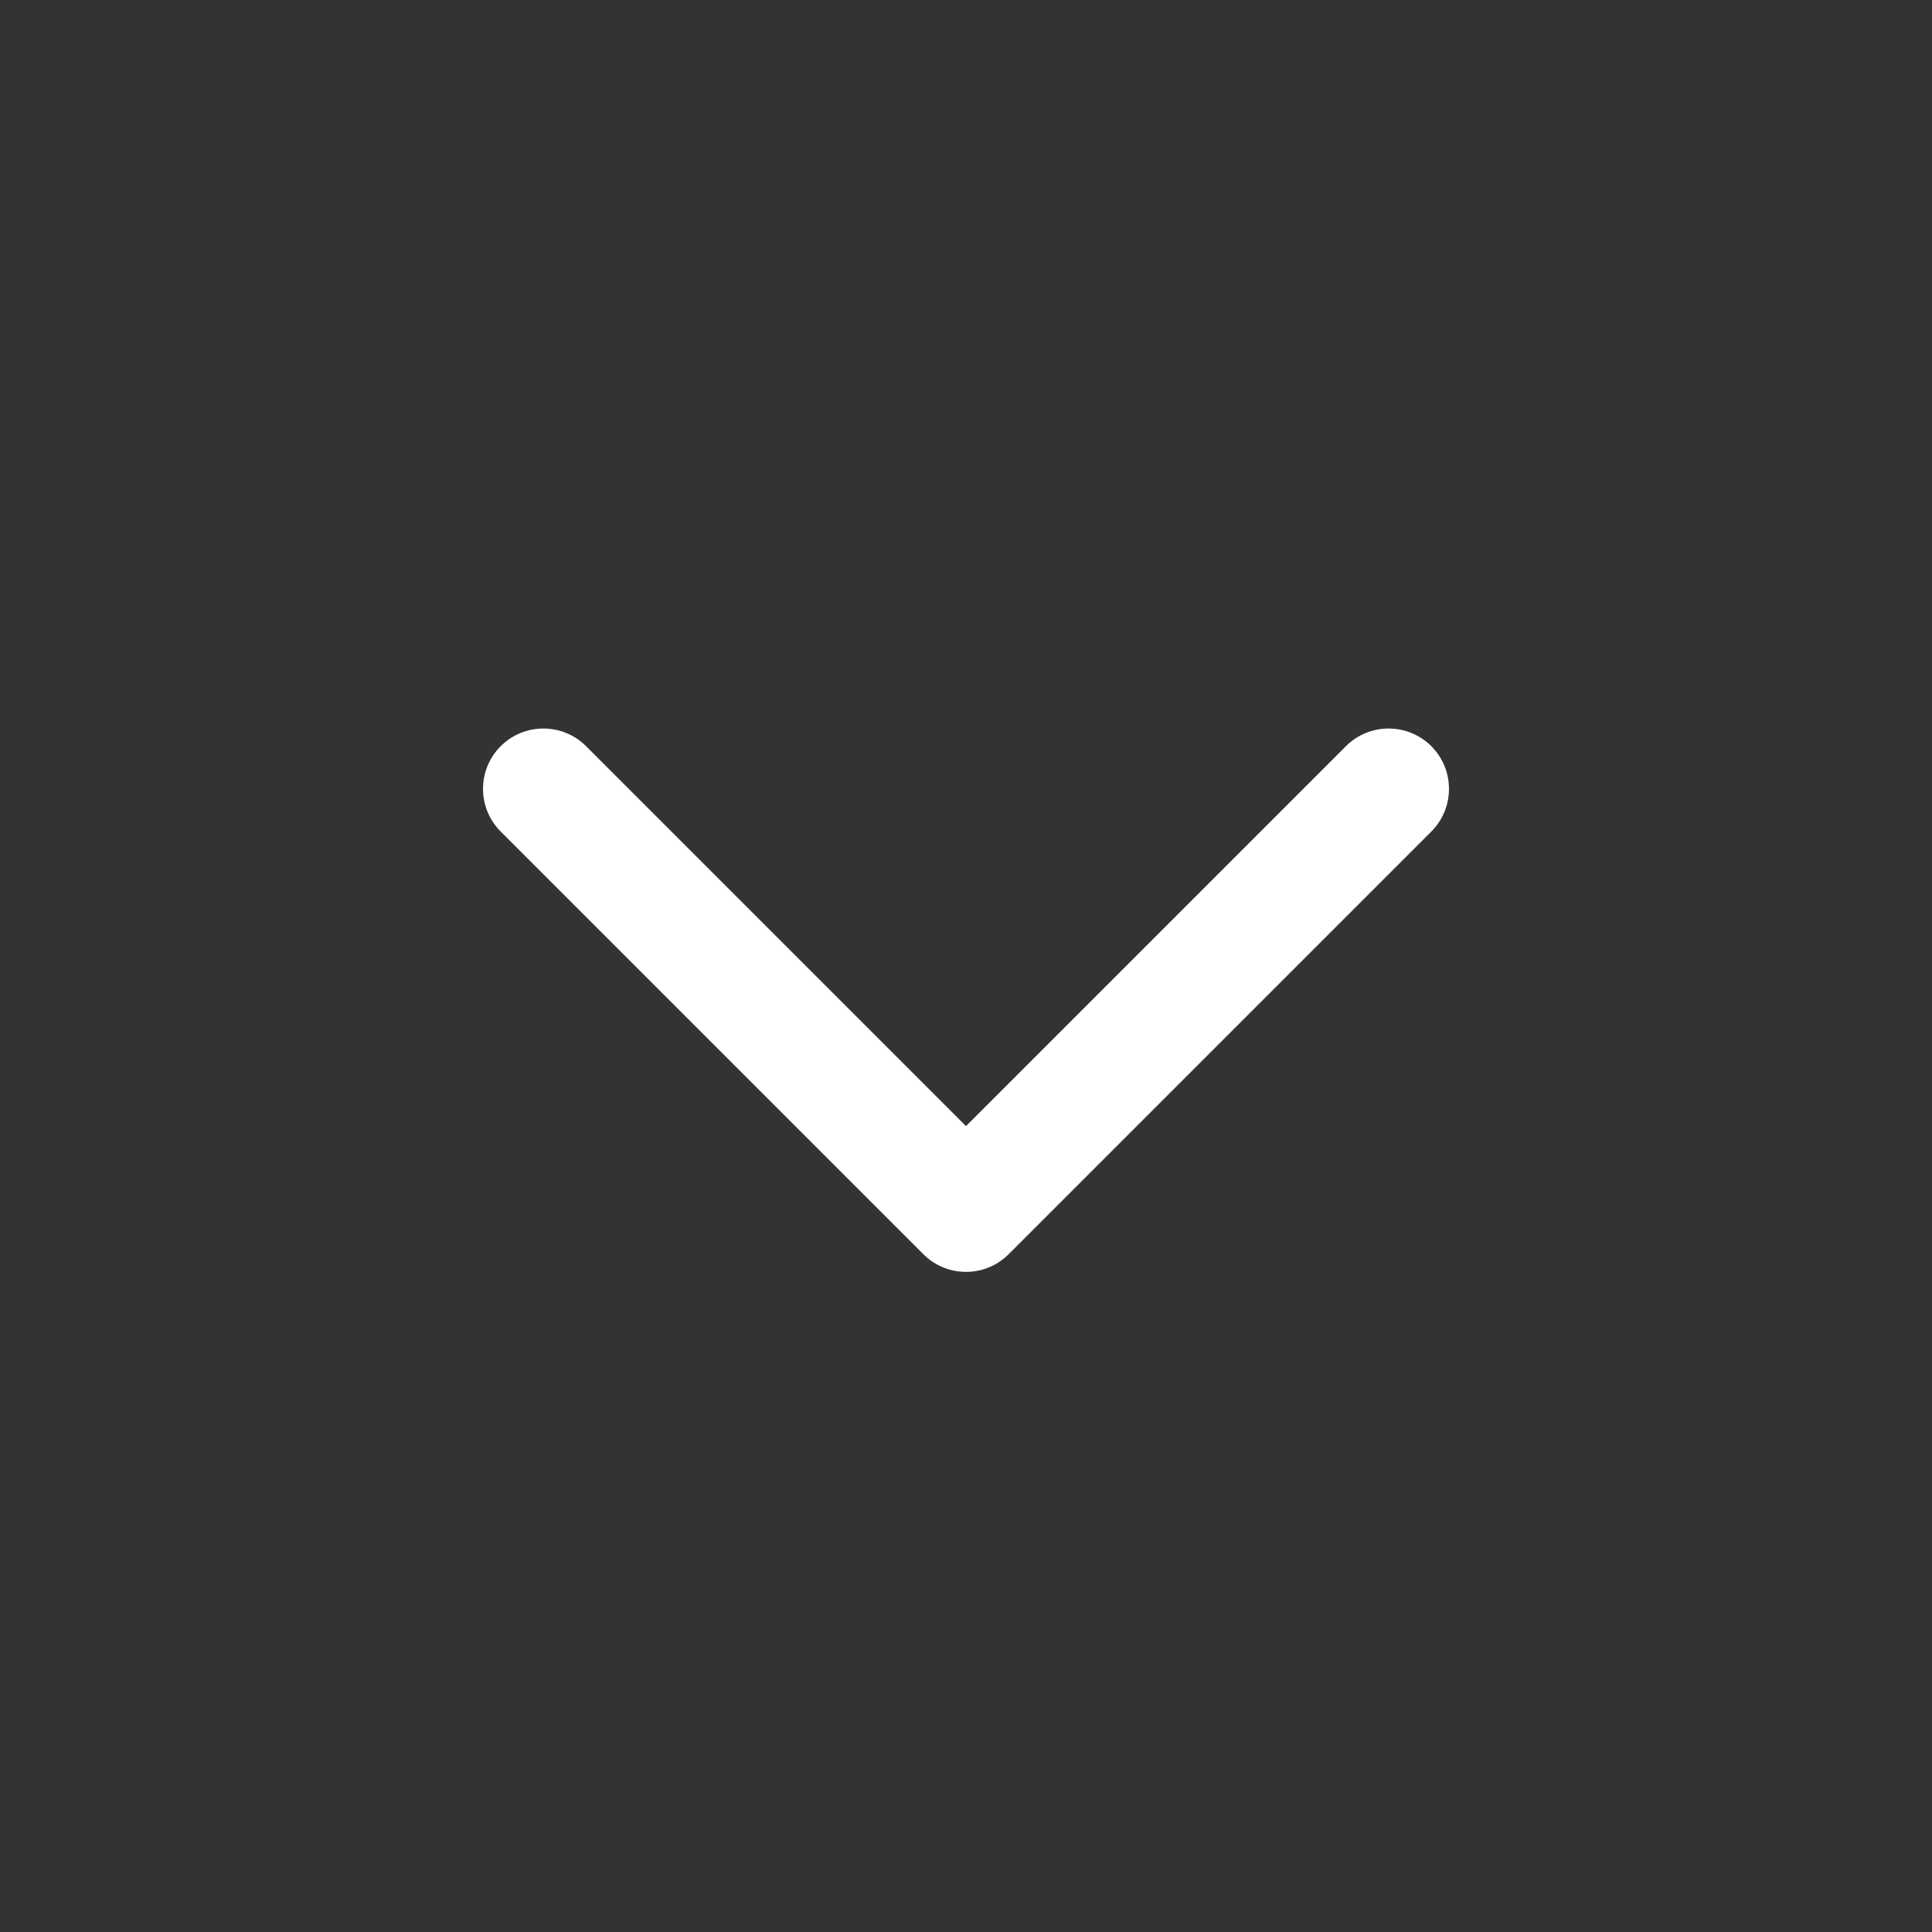 <svg xmlns="http://www.w3.org/2000/svg" width="24" height="24" viewBox="0 0 24 24" fill="none">
  <rect x="0" y="0" width="24" height="24" fill="#333333" stroke="none"/>
  <path fill-rule="evenodd" clip-rule="evenodd" d="M6.22 9.269C6.513 8.977 6.987 8.977 7.28 9.269L12 13.989L16.72 9.269C17.013 8.977 17.487 8.977 17.78 9.269C18.073 9.562 18.073 10.037 17.78 10.33L12.53 15.58C12.237 15.873 11.763 15.873 11.47 15.58L6.22 10.33C5.927 10.037 5.927 9.562 6.22 9.269Z" fill="white"/>
</svg>